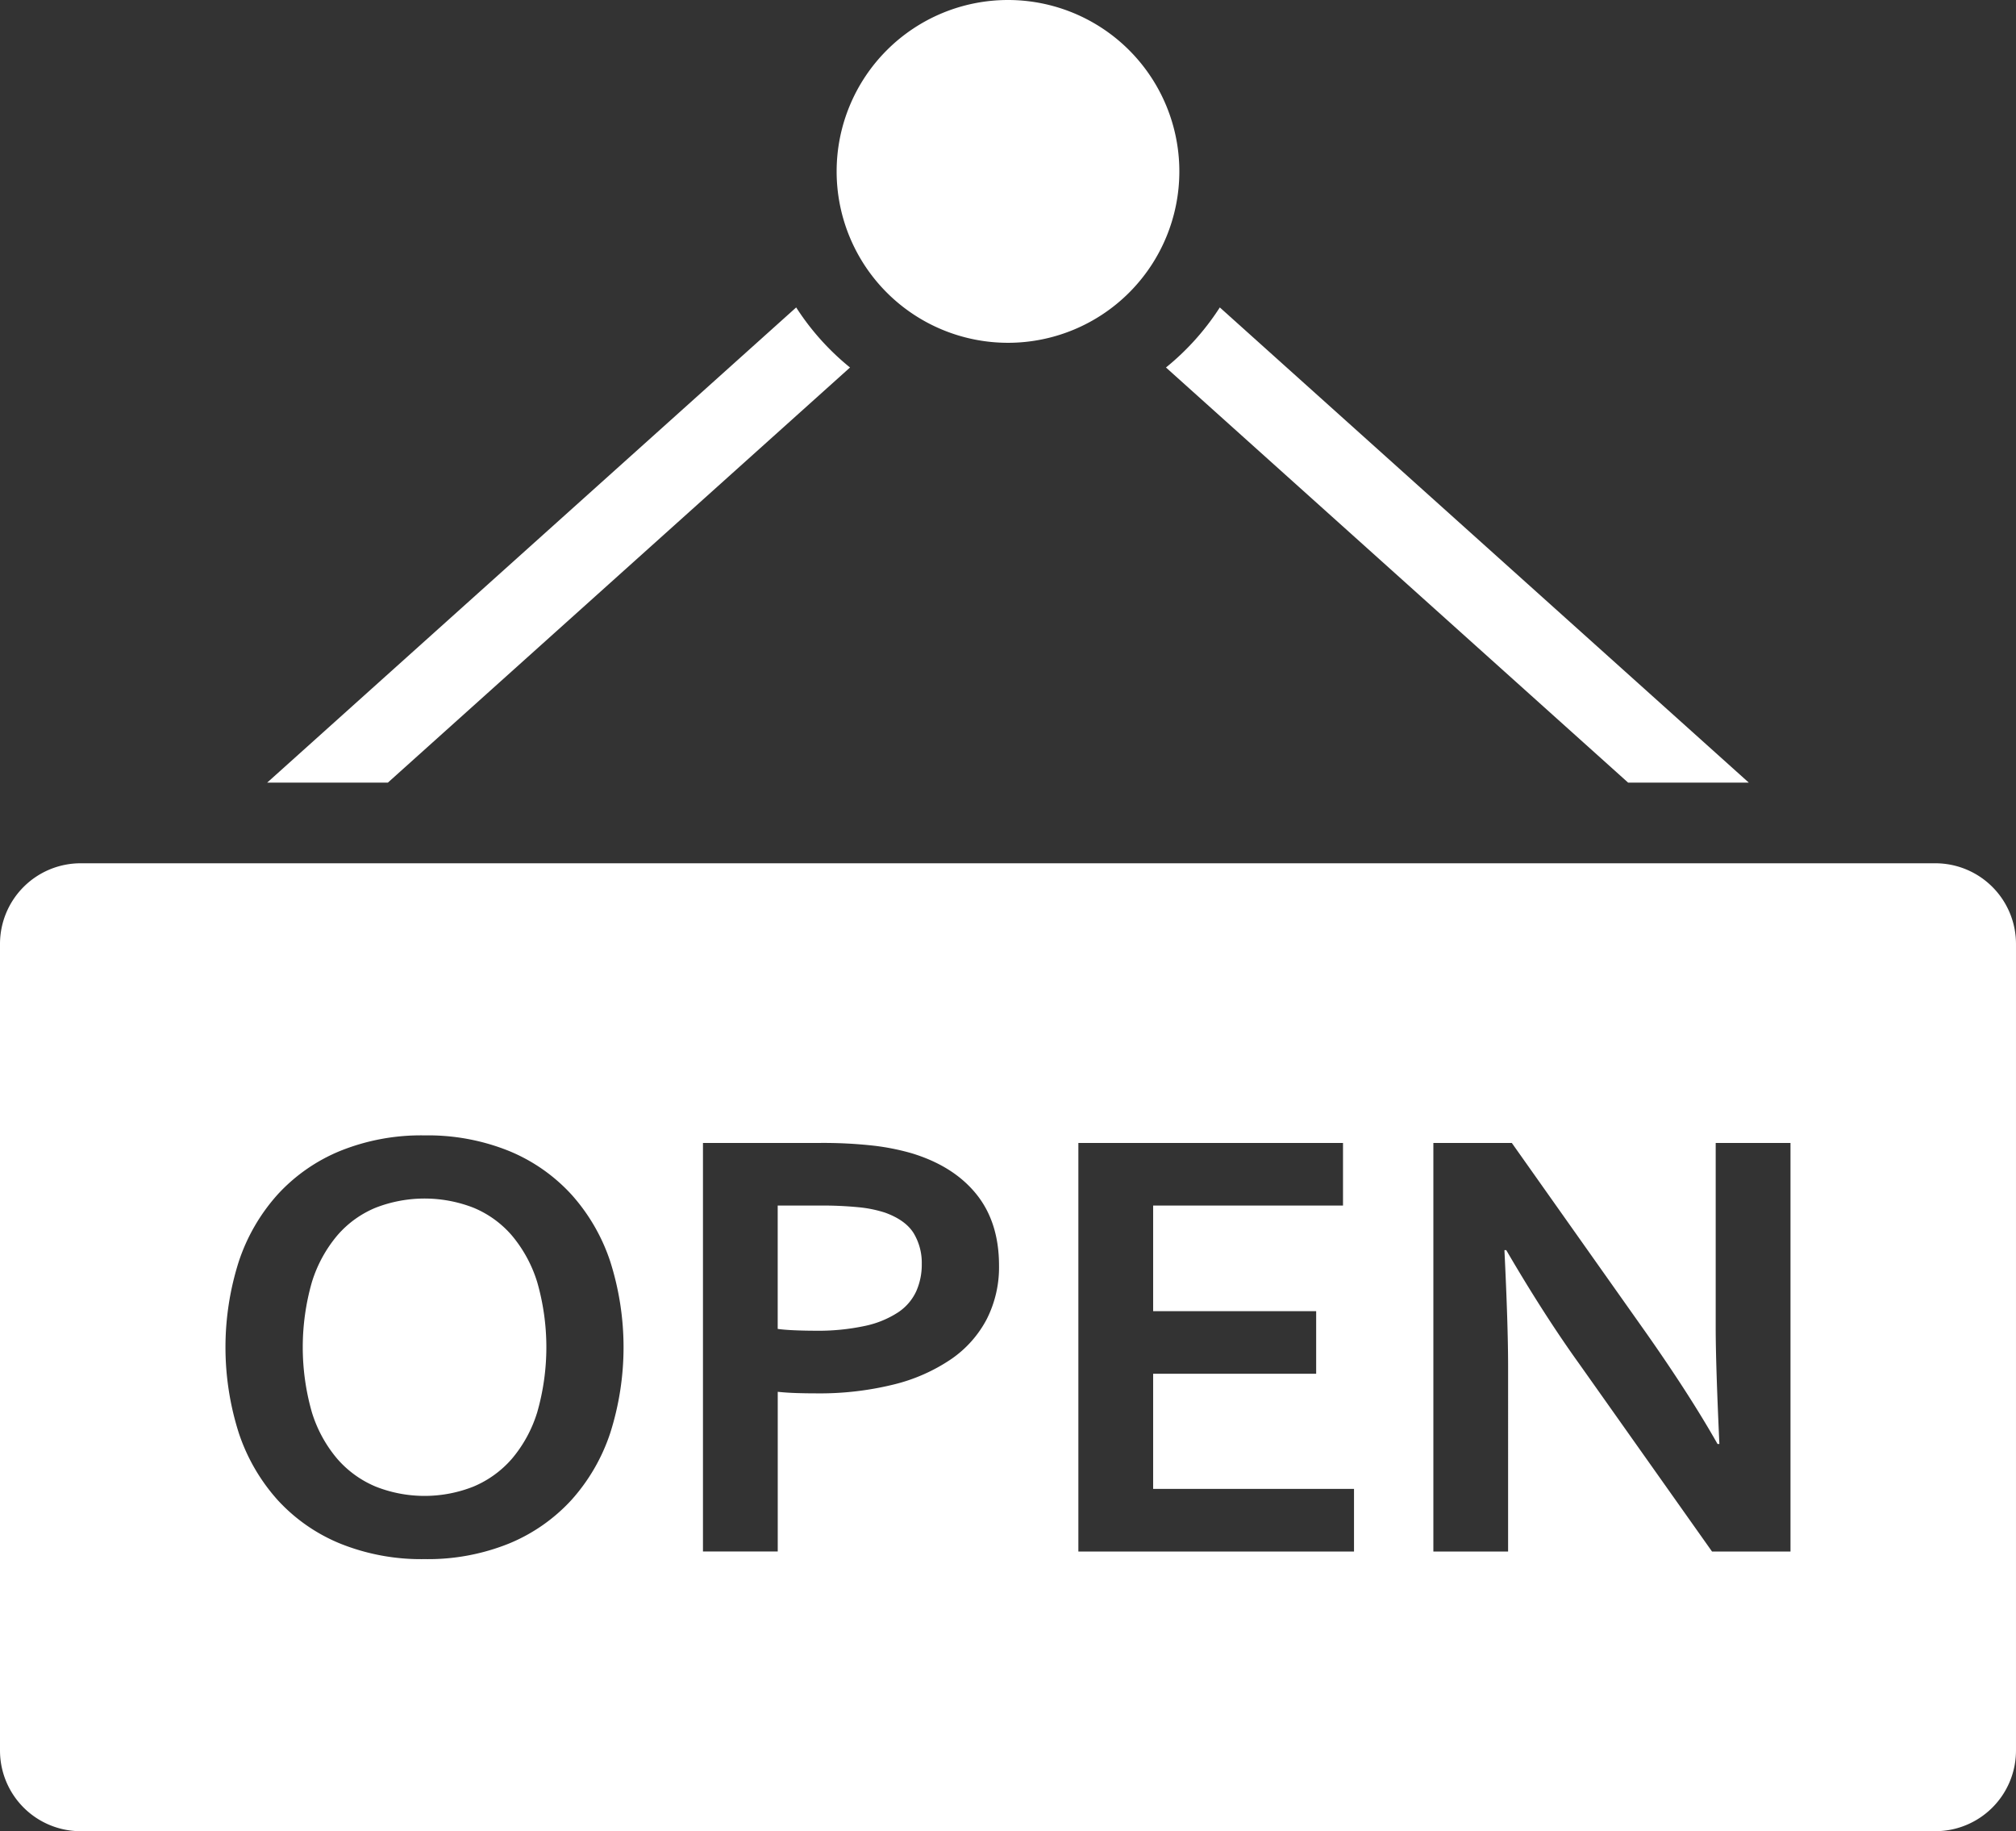 <svg id="Calque_1" data-name="Calque 1" xmlns="http://www.w3.org/2000/svg" viewBox="0 0 489.602 444.605">
  <rect x="0" y="0" width="489.602" height="444.605" fill="#333333" stroke="none"/>
  <defs>
    <style>
      .cls-1 {
        fill: #fff;
      }
    </style>
  </defs>
  <title>b1a919af-a830-456e-ae13-995c76af4923</title>
  <g>
    <path class="cls-1" d="M214.895,294.41a30.1,30.1,0,0,0-6.415-1.3,89.844,89.844,0,0,0-9.375-.406H188.871v29.949q1.559.222,3.973.328t5,.113a54.132,54.132,0,0,0,12.308-1.187,23.6,23.6,0,0,0,8-3.3,12.349,12.349,0,0,0,4.375-5.117,15.893,15.893,0,0,0,1.332-6.563,13.948,13.948,0,0,0-2-7.562q-2-3.171-6.972-4.961Zm0,0"/>
    <path class="cls-1" d="M124.309,299.968a24.75,24.75,0,0,0-9.34-6.746,32.771,32.771,0,0,0-23.723,0,24.681,24.681,0,0,0-9.34,6.746,32.4,32.4,0,0,0-6.156,11.309,57.432,57.432,0,0,0,0,31.648,32.026,32.026,0,0,0,6.156,11.27,25.228,25.228,0,0,0,9.34,6.746,32.284,32.284,0,0,0,23.723,0,25.3,25.3,0,0,0,9.34-6.746,32.013,32.013,0,0,0,6.152-11.27,57.332,57.332,0,0,0,0-31.648,32.454,32.454,0,0,0-6.152-11.309Zm0,0"/>
    <path class="cls-1" d="M470.016,209.6H19.586A19.587,19.587,0,0,0,0,229.183v195.84a19.586,19.586,0,0,0,19.586,19.582h450.43A19.586,19.586,0,0,0,489.6,425.023V229.183A19.587,19.587,0,0,0,470.016,209.6Zm-321.805,138.3a45.867,45.867,0,0,1-9.414,16.27,42.443,42.443,0,0,1-15.195,10.6,52.576,52.576,0,0,1-20.5,3.778,52.631,52.631,0,0,1-20.5-3.778,42.271,42.271,0,0,1-15.2-10.6,46.03,46.03,0,0,1-9.418-16.27,68.623,68.623,0,0,1,0-41.586,45.93,45.93,0,0,1,9.418-16.269,42.372,42.372,0,0,1,15.2-10.6,52.431,52.431,0,0,1,20.5-3.777,52.608,52.608,0,0,1,20.5,3.777,42.373,42.373,0,0,1,15.195,10.6,45.942,45.942,0,0,1,9.414,16.269,68.684,68.684,0,0,1,0,41.586Zm91.445-27.648a26.978,26.978,0,0,1-8.672,9.75,42.967,42.967,0,0,1-13.941,6.148,74.991,74.991,0,0,1-18.9,2.152q-2.444,0-4.813-.078t-4.449-.3v38.773h-18.16V277.5h28.613a110.668,110.668,0,0,1,12.563.633,57.122,57.122,0,0,1,9.6,1.9q10.155,3.111,15.641,9.93t5.484,17.343a27.832,27.832,0,0,1-2.965,12.942ZM328.832,376.7H261.891V277.5H326.16v15.2H280.051v25.648h39.59v15.2h-39.59V361.5h48.781Zm106,0H415.777l-32.32-45.66q-8.52-11.865-17.648-27.508h-.446q.891,18.234.891,28.25V376.7H348.105V277.5h19.051l32.617,46.114q10.677,15.193,17.348,26.984h.445q-.889-19.347-.894-28.172V277.5h18.164V376.7Zm0,0"/>
    <path class="cls-1" d="M286.414,41.617A41.615,41.615,0,1,1,244.8,0a41.611,41.611,0,0,1,41.613,41.617Zm0,0"/>
    <path class="cls-1" d="M395.4,190.015h29.309L296.242,74.644a61.824,61.824,0,0,1-13.078,14.582Zm0,0"/>
    <path class="cls-1" d="M206.434,89.226a61.653,61.653,0,0,1-13.075-14.582L64.887,190.015H94.2Zm0,0"/>
  </g>
</svg>
